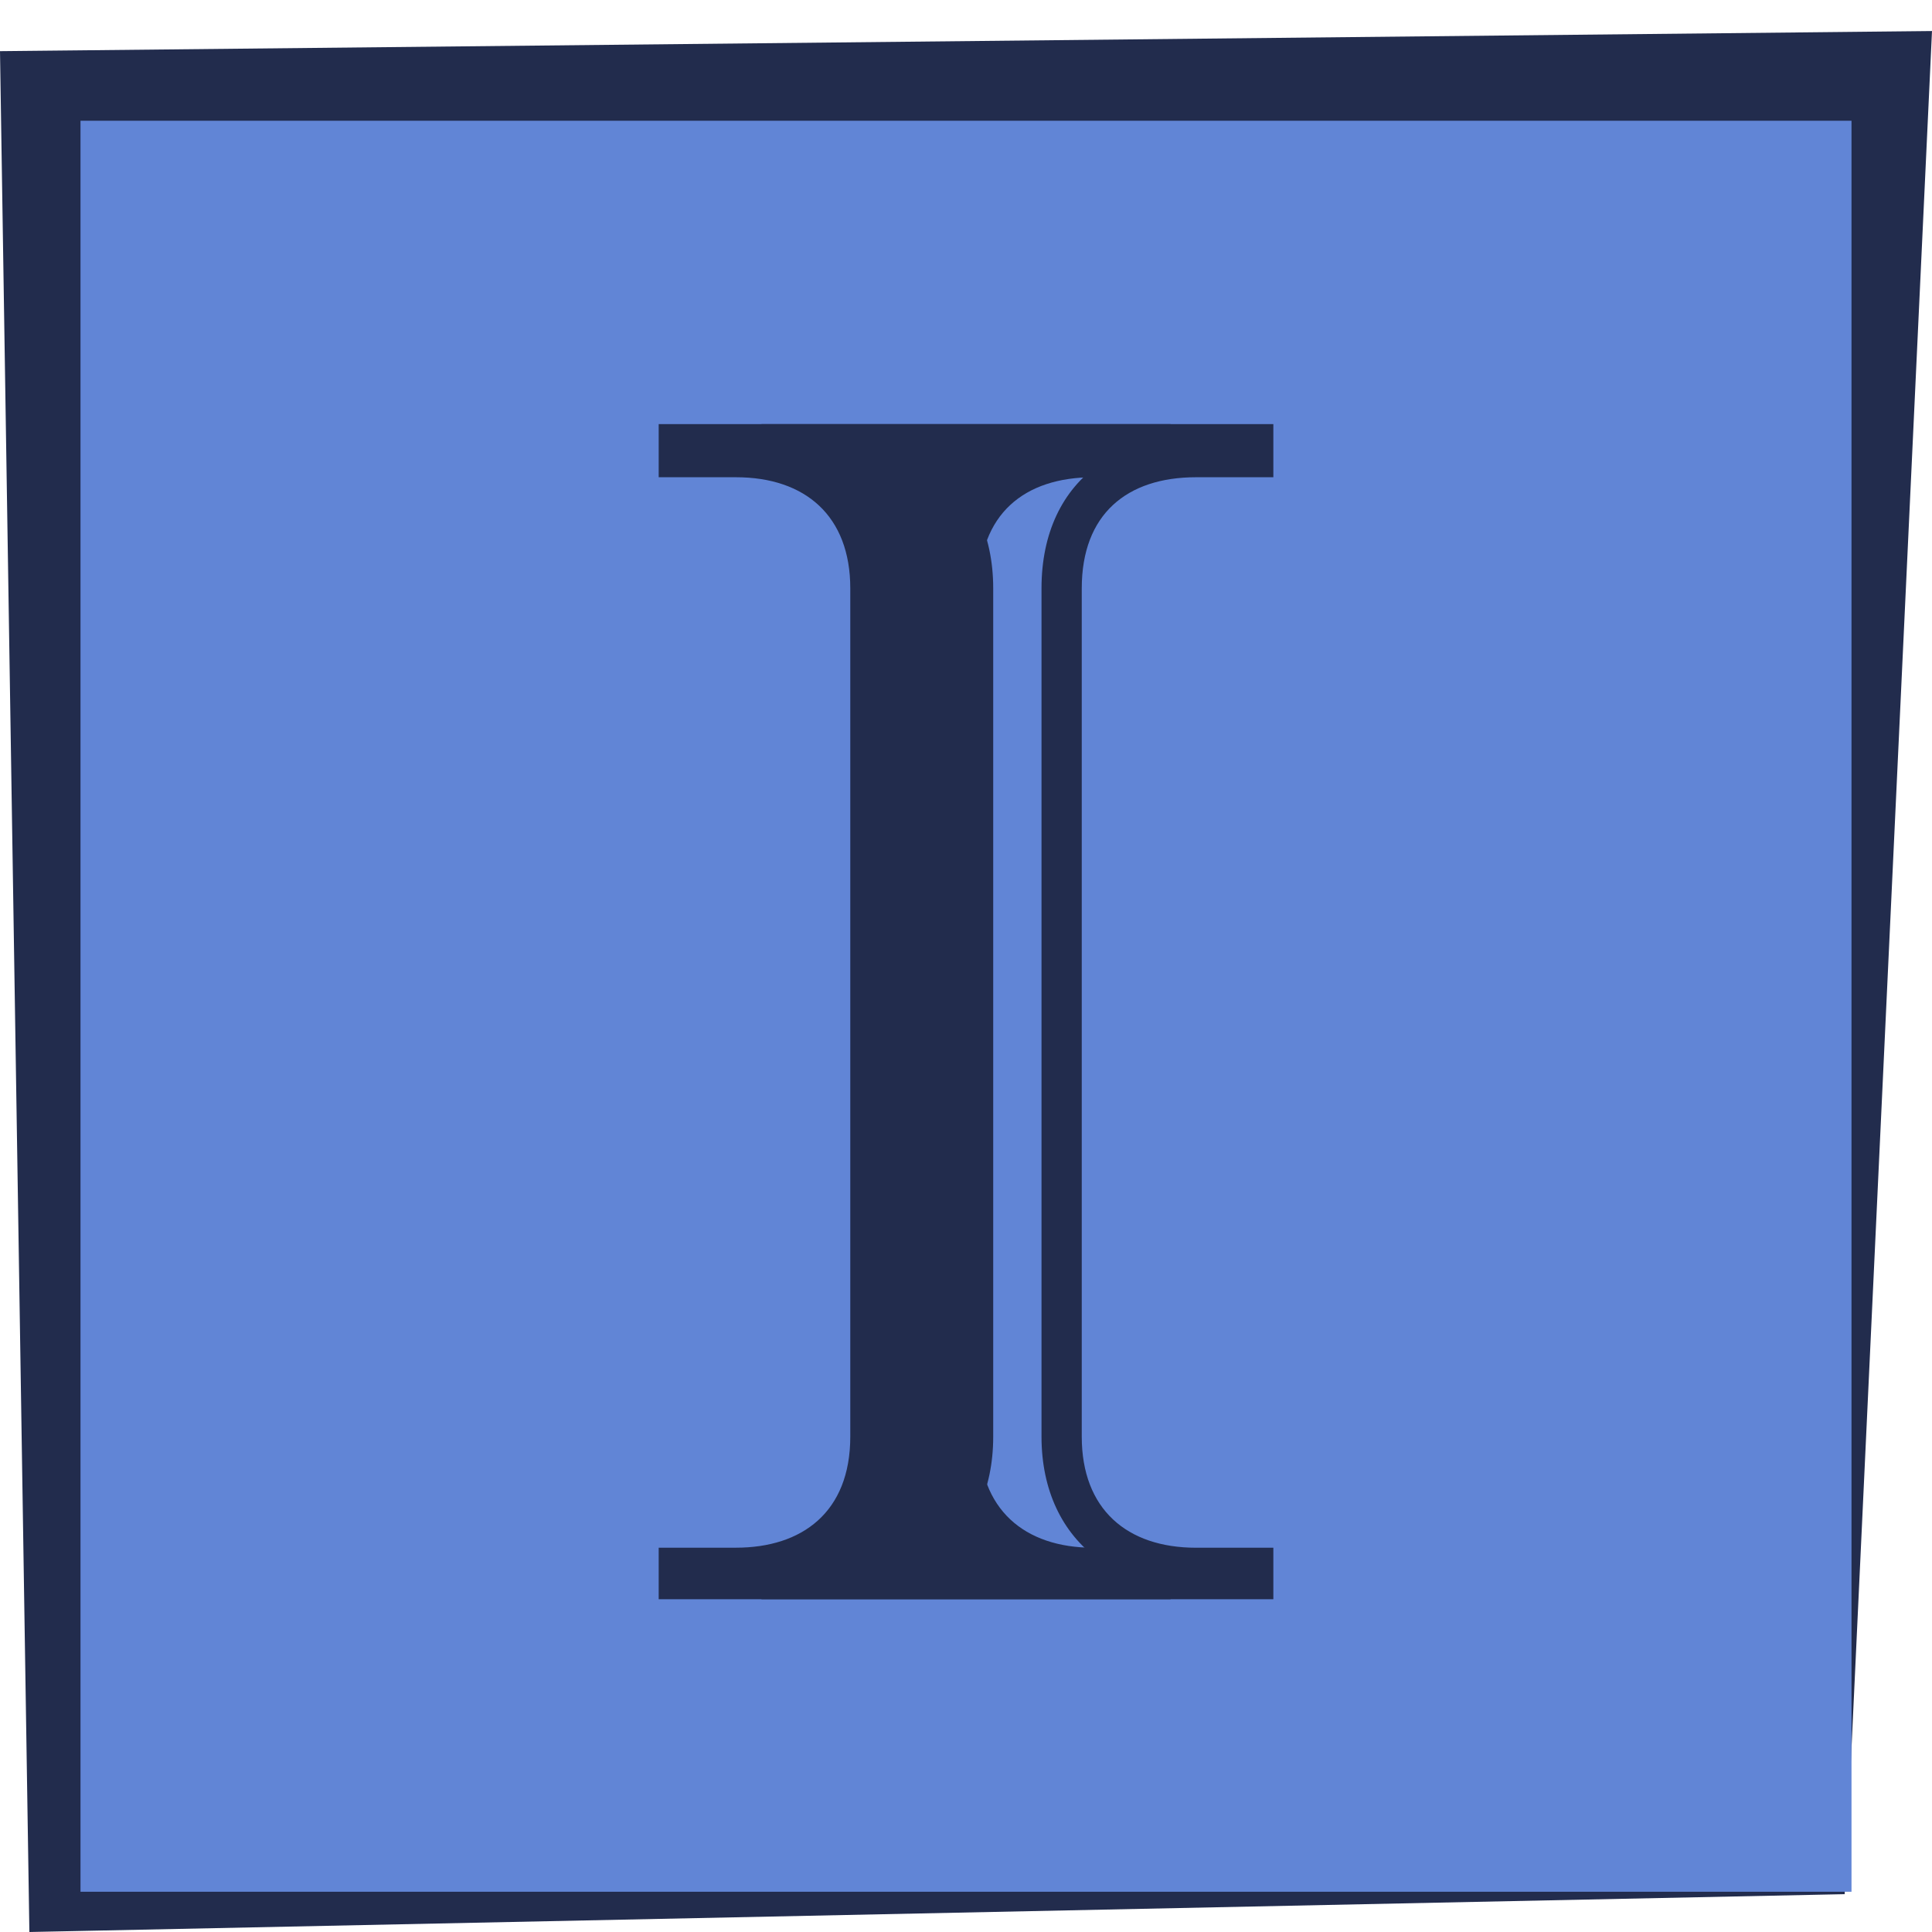 <?xml version="1.0" encoding="utf-8"?>
<!-- Generator: Adobe Illustrator 15.0.2, SVG Export Plug-In  -->
<!DOCTYPE svg PUBLIC "-//W3C//DTD SVG 1.1//EN" "http://www.w3.org/Graphics/SVG/1.1/DTD/svg11.dtd">
<svg version="1.1"
	 xmlns="http://www.w3.org/2000/svg" xmlns:xlink="http://www.w3.org/1999/xlink" xmlns:a="http://ns.adobe.com/AdobeSVGViewerExtensions/3.0/"
	 x="0px" y="0px" width="48px" height="48px" viewBox="0 0 48 48" enable-background="new 0 0 48 48" xml:space="preserve">
<defs>
</defs>
<rect x="0" fill="none" width="48" height="48"/>
<path fill="#222C4D" d="M45.613,0.796L1.852,1.252L0,1.271l0.028,1.804l0.684,43.762L0.73,48l1.121-0.023l43.979-0.917l2.062-43.985
	l0.108-2.304L45.613,0.796z M3.009,45.722L3.646,4.918L43.44,5.332l1.934,41.272L3.009,45.722z"/>
<rect x="2" y="3" fill="#6185D6" width="44" height="44"/>
<path fill="#222C4D" d="M27.306,11.537c-0.913,0.641-1.43,1.706-1.43,3.08v21.076c0,1.333,0.514,2.39,1.403,3.04h-4.006
	c0.891-0.65,1.403-1.707,1.403-3.04V14.617c0-1.36-0.534-2.434-1.459-3.08H27.306 M31.636,10.537H18.918v1.32h1.92
	c1.72,0,2.839,0.96,2.839,2.76v21.076c0,1.88-1.199,2.76-2.839,2.76h-1.92v1.28h12.718v-1.28h-1.92c-1.72,0-2.84-0.96-2.84-2.76
	V14.617c0-1.84,1.12-2.76,2.84-2.76h1.92V10.537L31.636,10.537z"/>
<path fill="#222C4D" d="M16.365,39.732v-1.28h1.92c1.64,0,2.84-0.88,2.84-2.76V14.617c0-1.8-1.12-2.76-2.84-2.76h-1.92v-1.32h12.718
	v1.32h-1.919c-1.72,0-2.84,0.92-2.84,2.76v21.076c0,1.8,1.12,2.76,2.84,2.76h1.919v1.28H16.365z"/>
</svg>
